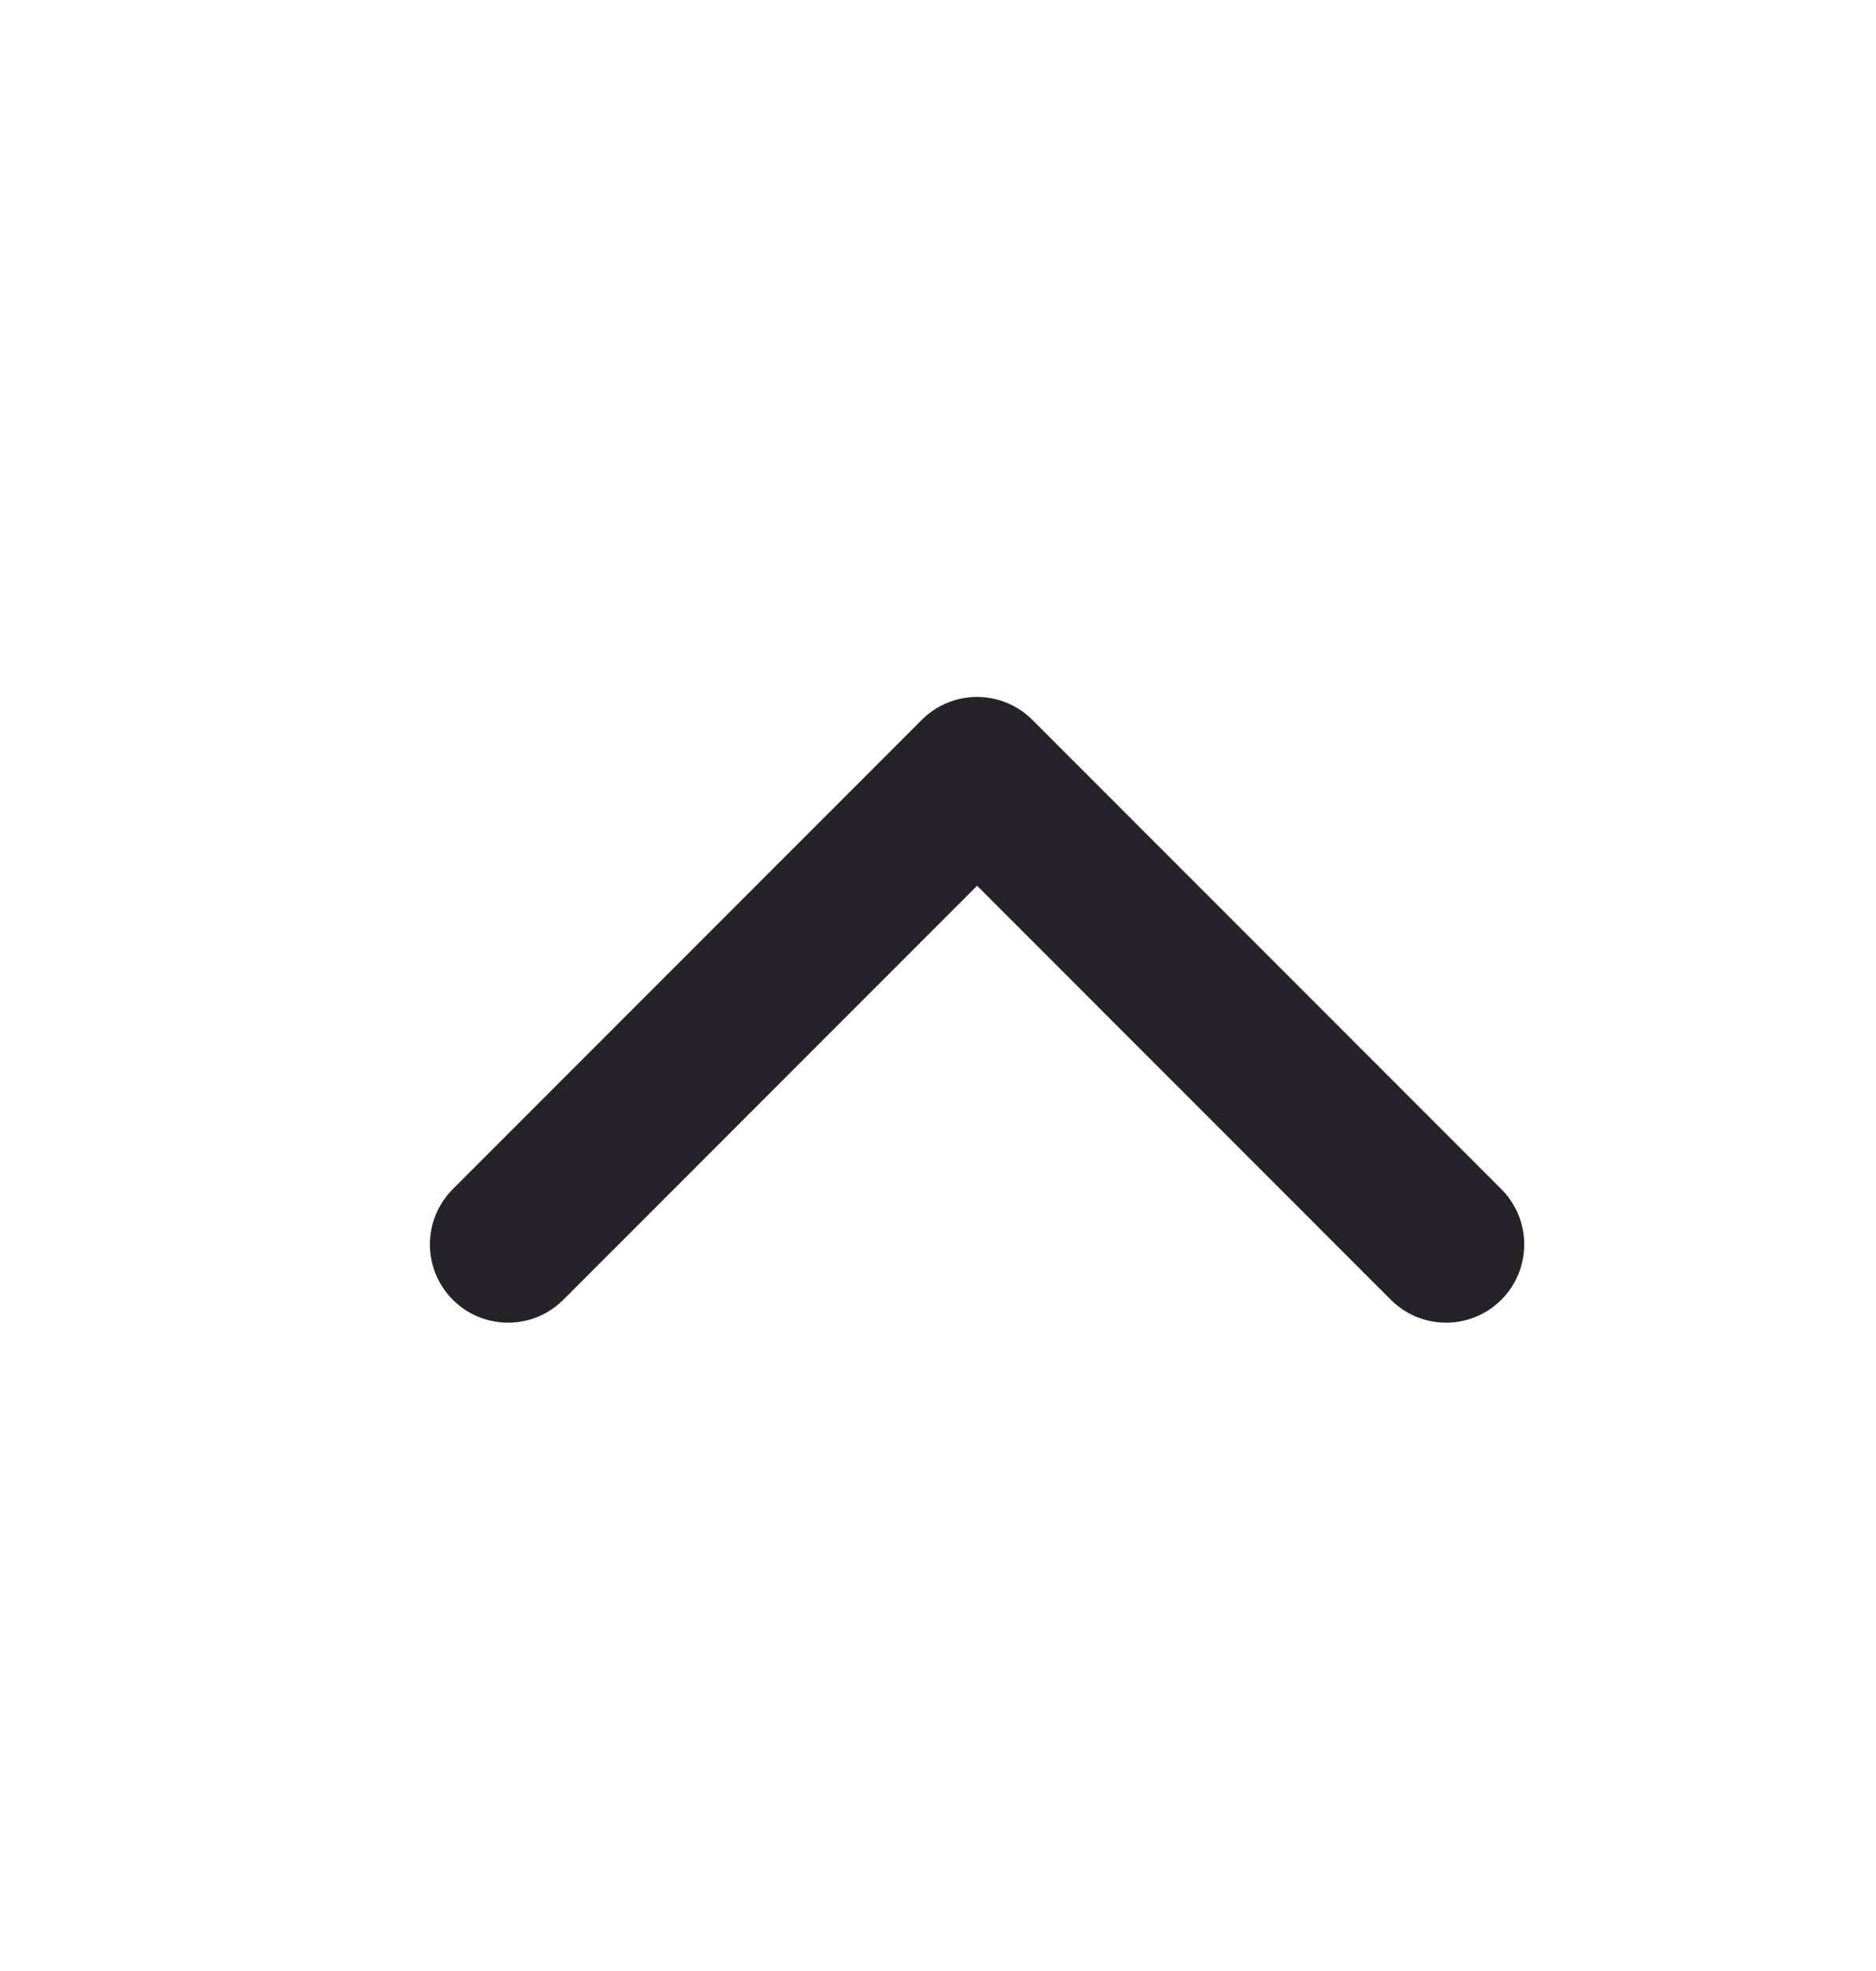 <svg width="20" height="21" viewBox="0 0 20 21" fill="none" xmlns="http://www.w3.org/2000/svg">
<path fill-rule="evenodd" clip-rule="evenodd" d="M9.827 7.67C10.153 7.344 10.68 7.344 11.006 7.67L16.006 12.67C16.331 12.995 16.331 13.523 16.006 13.848C15.68 14.174 15.153 14.174 14.827 13.848L10.417 9.437L6.006 13.848C5.68 14.174 5.153 14.174 4.827 13.848C4.502 13.523 4.502 12.995 4.827 12.67L9.827 7.67Z" fill="#252329"/>
</svg>
